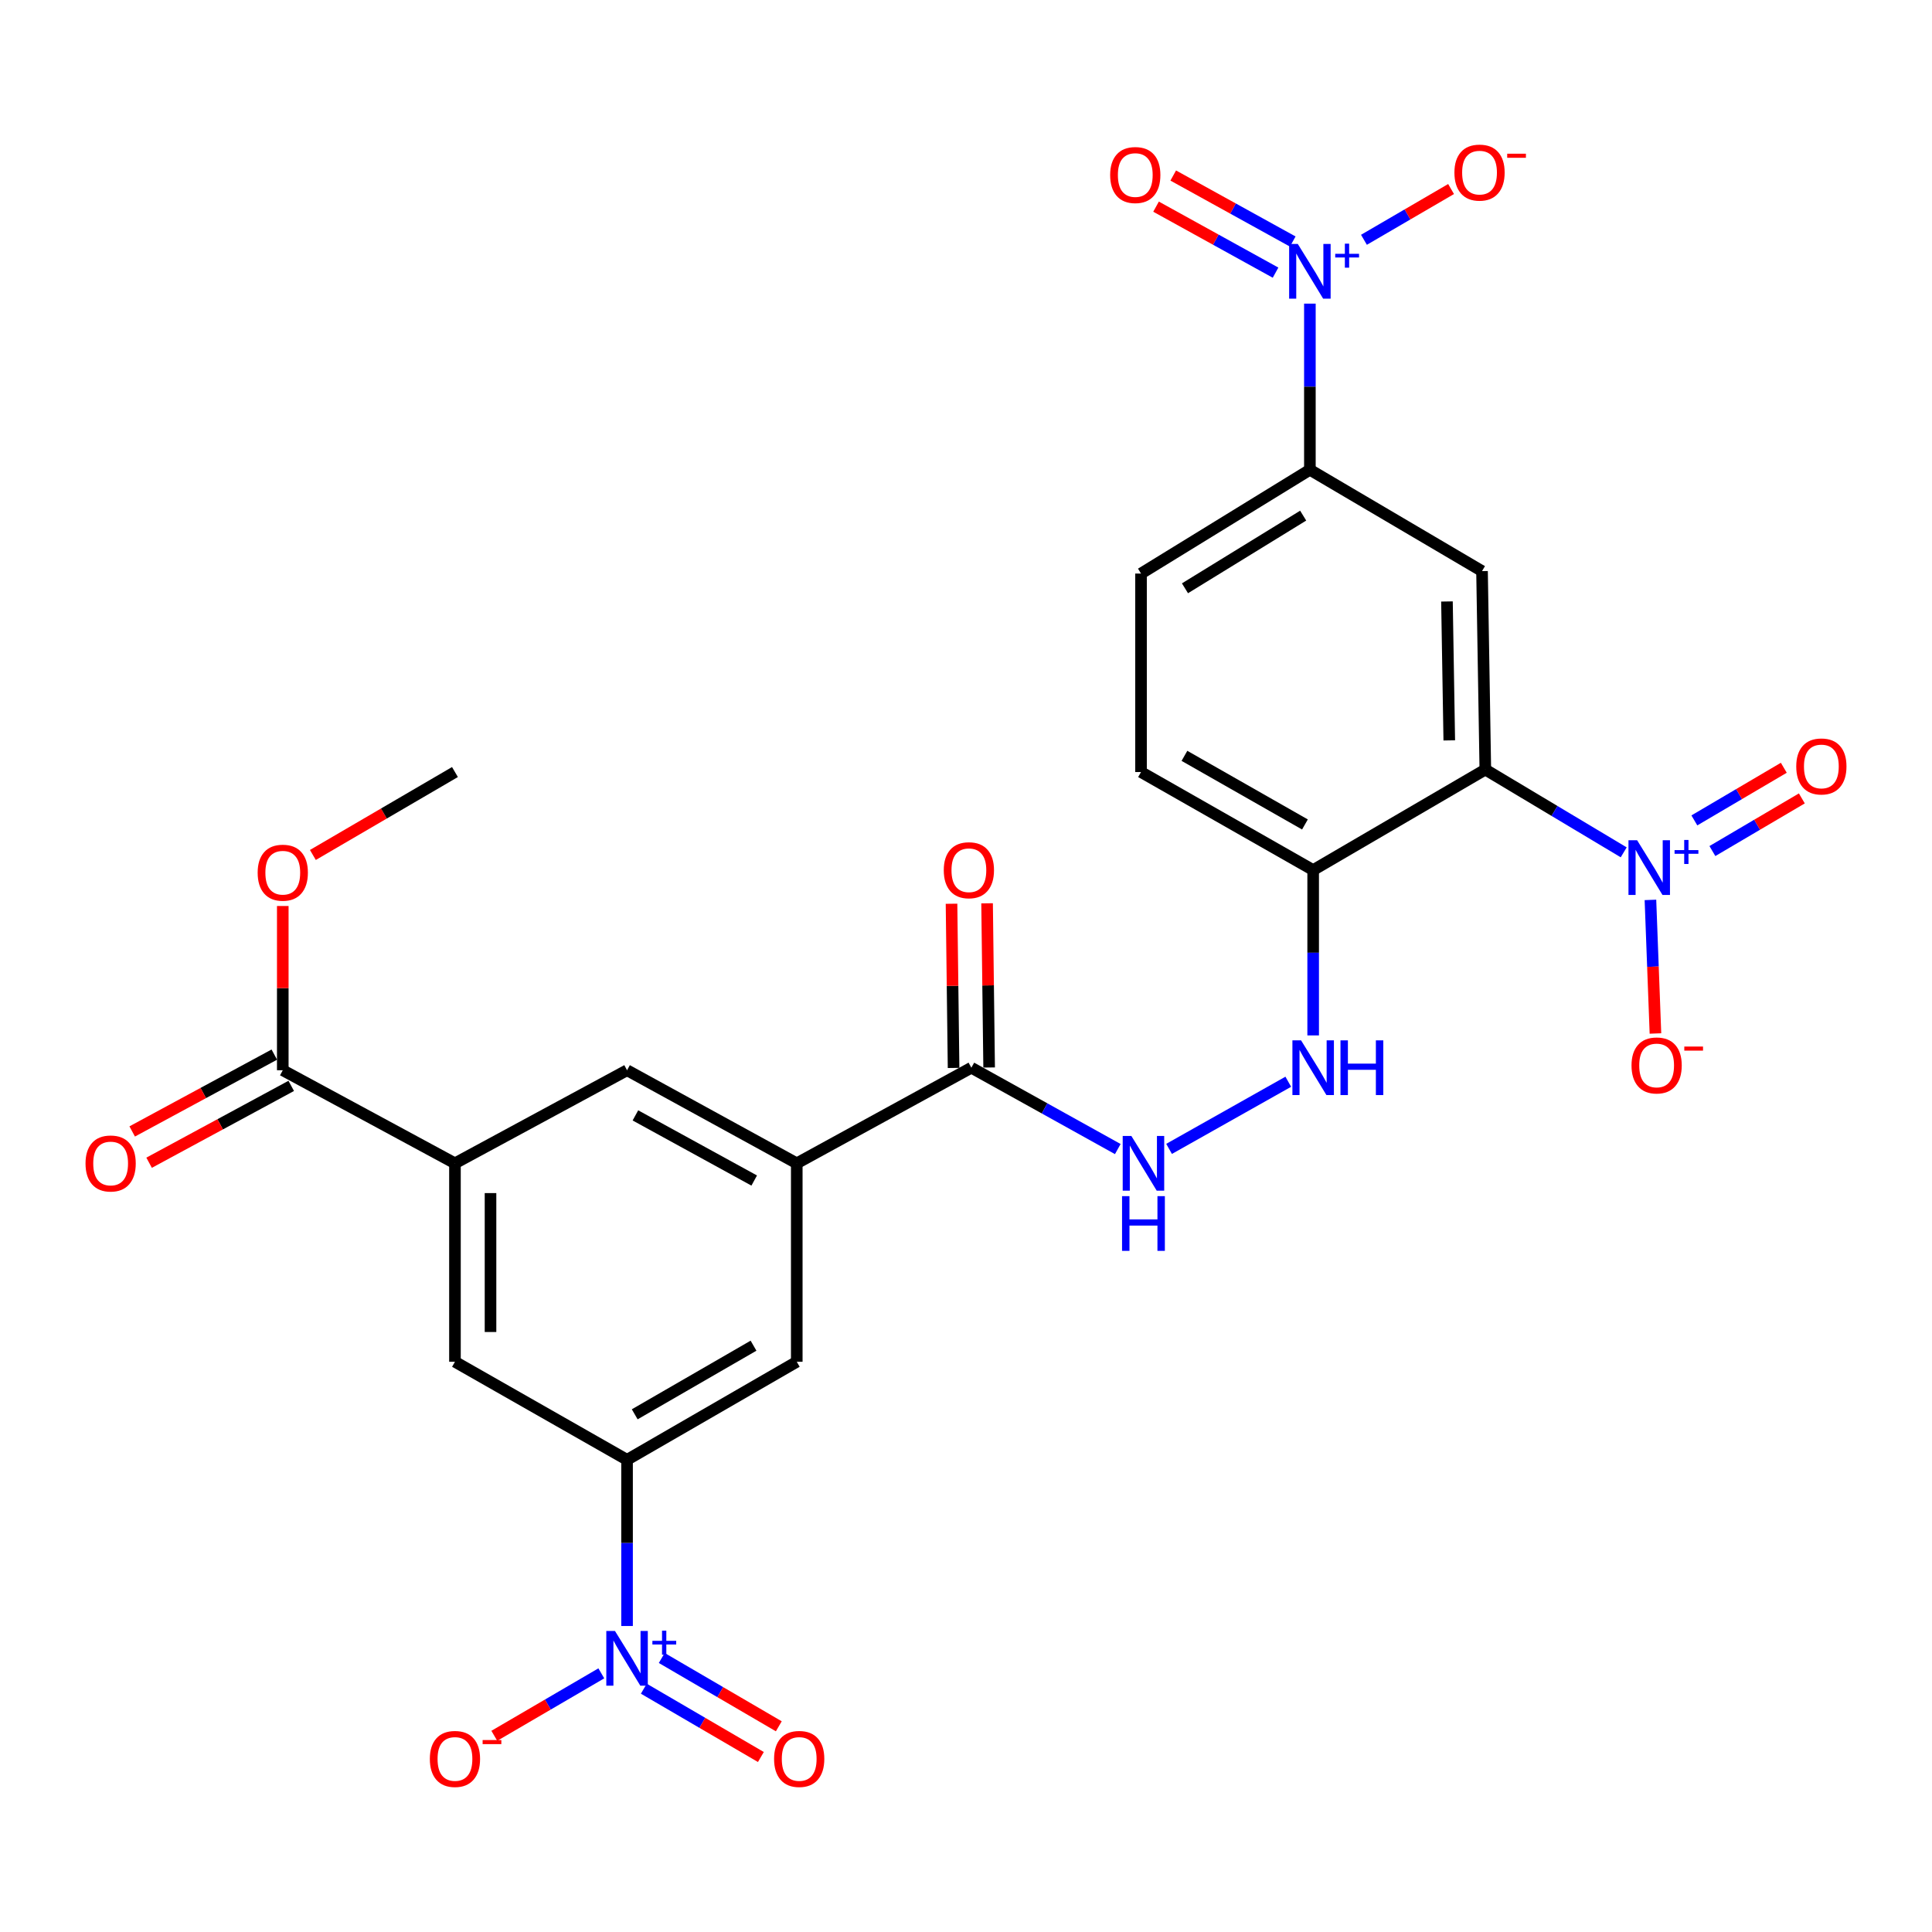 <?xml version='1.0' encoding='iso-8859-1'?>
<svg version='1.1' baseProfile='full'
              xmlns='http://www.w3.org/2000/svg'
                      xmlns:rdkit='http://www.rdkit.org/xml'
                      xmlns:xlink='http://www.w3.org/1999/xlink'
                  xml:space='preserve'
width='1000px' height='1000px' viewBox='0 0 1000 1000'>
<!-- END OF HEADER -->
<rect style='opacity:1.0;fill:#FFFFFF;stroke:none' width='1000' height='1000' x='0' y='0'> </rect>
<path class='bond-0' d='M 768.801,398.327 L 804.613,419.747' style='fill:none;fill-rule:evenodd;stroke:#000000;stroke-width:6px;stroke-linecap:butt;stroke-linejoin:miter;stroke-opacity:1' />
<path class='bond-0' d='M 804.613,419.747 L 840.425,441.167' style='fill:none;fill-rule:evenodd;stroke:#0000FF;stroke-width:6px;stroke-linecap:butt;stroke-linejoin:miter;stroke-opacity:1' />
<path class='bond-3' d='M 768.801,398.327 L 767.093,295.607' style='fill:none;fill-rule:evenodd;stroke:#000000;stroke-width:6px;stroke-linecap:butt;stroke-linejoin:miter;stroke-opacity:1' />
<path class='bond-3' d='M 750.14,383.225 L 748.945,311.321' style='fill:none;fill-rule:evenodd;stroke:#000000;stroke-width:6px;stroke-linecap:butt;stroke-linejoin:miter;stroke-opacity:1' />
<path class='bond-8' d='M 768.801,398.327 L 679.691,450.347' style='fill:none;fill-rule:evenodd;stroke:#000000;stroke-width:6px;stroke-linecap:butt;stroke-linejoin:miter;stroke-opacity:1' />
<path class='bond-16' d='M 854.262,465.789 L 855.558,500.359' style='fill:none;fill-rule:evenodd;stroke:#0000FF;stroke-width:6px;stroke-linecap:butt;stroke-linejoin:miter;stroke-opacity:1' />
<path class='bond-16' d='M 855.558,500.359 L 856.854,534.929' style='fill:none;fill-rule:evenodd;stroke:#FF0000;stroke-width:6px;stroke-linecap:butt;stroke-linejoin:miter;stroke-opacity:1' />
<path class='bond-19' d='M 886.333,440.504 L 909.483,426.88' style='fill:none;fill-rule:evenodd;stroke:#0000FF;stroke-width:6px;stroke-linecap:butt;stroke-linejoin:miter;stroke-opacity:1' />
<path class='bond-19' d='M 909.483,426.88 L 932.632,413.255' style='fill:none;fill-rule:evenodd;stroke:#FF0000;stroke-width:6px;stroke-linecap:butt;stroke-linejoin:miter;stroke-opacity:1' />
<path class='bond-19' d='M 876.997,424.641 L 900.146,411.016' style='fill:none;fill-rule:evenodd;stroke:#0000FF;stroke-width:6px;stroke-linecap:butt;stroke-linejoin:miter;stroke-opacity:1' />
<path class='bond-19' d='M 900.146,411.016 L 923.295,397.392' style='fill:none;fill-rule:evenodd;stroke:#FF0000;stroke-width:6px;stroke-linecap:butt;stroke-linejoin:miter;stroke-opacity:1' />
<path class='bond-1' d='M 324.563,841.616 L 324.563,798.605' style='fill:none;fill-rule:evenodd;stroke:#0000FF;stroke-width:6px;stroke-linecap:butt;stroke-linejoin:miter;stroke-opacity:1' />
<path class='bond-1' d='M 324.563,798.605 L 324.563,755.594' style='fill:none;fill-rule:evenodd;stroke:#000000;stroke-width:6px;stroke-linecap:butt;stroke-linejoin:miter;stroke-opacity:1' />
<path class='bond-17' d='M 311.244,866.119 L 283.549,882.286' style='fill:none;fill-rule:evenodd;stroke:#0000FF;stroke-width:6px;stroke-linecap:butt;stroke-linejoin:miter;stroke-opacity:1' />
<path class='bond-17' d='M 283.549,882.286 L 255.853,898.453' style='fill:none;fill-rule:evenodd;stroke:#FF0000;stroke-width:6px;stroke-linecap:butt;stroke-linejoin:miter;stroke-opacity:1' />
<path class='bond-20' d='M 333.243,874.066 L 363.536,891.746' style='fill:none;fill-rule:evenodd;stroke:#0000FF;stroke-width:6px;stroke-linecap:butt;stroke-linejoin:miter;stroke-opacity:1' />
<path class='bond-20' d='M 363.536,891.746 L 393.829,909.425' style='fill:none;fill-rule:evenodd;stroke:#FF0000;stroke-width:6px;stroke-linecap:butt;stroke-linejoin:miter;stroke-opacity:1' />
<path class='bond-20' d='M 342.521,858.169 L 372.814,875.848' style='fill:none;fill-rule:evenodd;stroke:#0000FF;stroke-width:6px;stroke-linecap:butt;stroke-linejoin:miter;stroke-opacity:1' />
<path class='bond-20' d='M 372.814,875.848 L 403.107,893.528' style='fill:none;fill-rule:evenodd;stroke:#FF0000;stroke-width:6px;stroke-linecap:butt;stroke-linejoin:miter;stroke-opacity:1' />
<path class='bond-2' d='M 677.994,157.156 L 677.994,200.152' style='fill:none;fill-rule:evenodd;stroke:#0000FF;stroke-width:6px;stroke-linecap:butt;stroke-linejoin:miter;stroke-opacity:1' />
<path class='bond-2' d='M 677.994,200.152 L 677.994,243.148' style='fill:none;fill-rule:evenodd;stroke:#000000;stroke-width:6px;stroke-linecap:butt;stroke-linejoin:miter;stroke-opacity:1' />
<path class='bond-18' d='M 705.98,124.119 L 728.527,110.98' style='fill:none;fill-rule:evenodd;stroke:#0000FF;stroke-width:6px;stroke-linecap:butt;stroke-linejoin:miter;stroke-opacity:1' />
<path class='bond-18' d='M 728.527,110.98 L 751.074,97.841' style='fill:none;fill-rule:evenodd;stroke:#FF0000;stroke-width:6px;stroke-linecap:butt;stroke-linejoin:miter;stroke-opacity:1' />
<path class='bond-21' d='M 669.122,125.014 L 638.194,107.934' style='fill:none;fill-rule:evenodd;stroke:#0000FF;stroke-width:6px;stroke-linecap:butt;stroke-linejoin:miter;stroke-opacity:1' />
<path class='bond-21' d='M 638.194,107.934 L 607.266,90.853' style='fill:none;fill-rule:evenodd;stroke:#FF0000;stroke-width:6px;stroke-linecap:butt;stroke-linejoin:miter;stroke-opacity:1' />
<path class='bond-21' d='M 660.223,141.127 L 629.296,124.046' style='fill:none;fill-rule:evenodd;stroke:#0000FF;stroke-width:6px;stroke-linecap:butt;stroke-linejoin:miter;stroke-opacity:1' />
<path class='bond-21' d='M 629.296,124.046 L 598.368,106.966' style='fill:none;fill-rule:evenodd;stroke:#FF0000;stroke-width:6px;stroke-linecap:butt;stroke-linejoin:miter;stroke-opacity:1' />
<path class='bond-5' d='M 767.093,295.607 L 677.994,243.148' style='fill:none;fill-rule:evenodd;stroke:#000000;stroke-width:6px;stroke-linecap:butt;stroke-linejoin:miter;stroke-opacity:1' />
<path class='bond-4' d='M 324.563,755.594 L 412.404,704.852' style='fill:none;fill-rule:evenodd;stroke:#000000;stroke-width:6px;stroke-linecap:butt;stroke-linejoin:miter;stroke-opacity:1' />
<path class='bond-4' d='M 328.532,732.044 L 390.021,696.525' style='fill:none;fill-rule:evenodd;stroke:#000000;stroke-width:6px;stroke-linecap:butt;stroke-linejoin:miter;stroke-opacity:1' />
<path class='bond-29' d='M 324.563,755.594 L 235.484,704.852' style='fill:none;fill-rule:evenodd;stroke:#000000;stroke-width:6px;stroke-linecap:butt;stroke-linejoin:miter;stroke-opacity:1' />
<path class='bond-28' d='M 677.994,243.148 L 590.592,296.875' style='fill:none;fill-rule:evenodd;stroke:#000000;stroke-width:6px;stroke-linecap:butt;stroke-linejoin:miter;stroke-opacity:1' />
<path class='bond-28' d='M 674.523,266.888 L 613.342,304.497' style='fill:none;fill-rule:evenodd;stroke:#000000;stroke-width:6px;stroke-linecap:butt;stroke-linejoin:miter;stroke-opacity:1' />
<path class='bond-6' d='M 412.404,602.132 L 502.771,552.648' style='fill:none;fill-rule:evenodd;stroke:#000000;stroke-width:6px;stroke-linecap:butt;stroke-linejoin:miter;stroke-opacity:1' />
<path class='bond-13' d='M 412.404,602.132 L 412.404,704.852' style='fill:none;fill-rule:evenodd;stroke:#000000;stroke-width:6px;stroke-linecap:butt;stroke-linejoin:miter;stroke-opacity:1' />
<path class='bond-15' d='M 412.404,602.132 L 324.563,553.957' style='fill:none;fill-rule:evenodd;stroke:#000000;stroke-width:6px;stroke-linecap:butt;stroke-linejoin:miter;stroke-opacity:1' />
<path class='bond-15' d='M 390.377,611.045 L 328.888,577.322' style='fill:none;fill-rule:evenodd;stroke:#000000;stroke-width:6px;stroke-linecap:butt;stroke-linejoin:miter;stroke-opacity:1' />
<path class='bond-7' d='M 235.484,602.132 L 324.563,553.957' style='fill:none;fill-rule:evenodd;stroke:#000000;stroke-width:6px;stroke-linecap:butt;stroke-linejoin:miter;stroke-opacity:1' />
<path class='bond-10' d='M 235.484,602.132 L 146.364,553.957' style='fill:none;fill-rule:evenodd;stroke:#000000;stroke-width:6px;stroke-linecap:butt;stroke-linejoin:miter;stroke-opacity:1' />
<path class='bond-12' d='M 235.484,602.132 L 235.484,704.852' style='fill:none;fill-rule:evenodd;stroke:#000000;stroke-width:6px;stroke-linecap:butt;stroke-linejoin:miter;stroke-opacity:1' />
<path class='bond-12' d='M 253.891,617.54 L 253.891,689.444' style='fill:none;fill-rule:evenodd;stroke:#000000;stroke-width:6px;stroke-linecap:butt;stroke-linejoin:miter;stroke-opacity:1' />
<path class='bond-14' d='M 679.691,450.347 L 679.691,493.139' style='fill:none;fill-rule:evenodd;stroke:#000000;stroke-width:6px;stroke-linecap:butt;stroke-linejoin:miter;stroke-opacity:1' />
<path class='bond-14' d='M 679.691,493.139 L 679.691,535.931' style='fill:none;fill-rule:evenodd;stroke:#0000FF;stroke-width:6px;stroke-linecap:butt;stroke-linejoin:miter;stroke-opacity:1' />
<path class='bond-24' d='M 679.691,450.347 L 590.592,399.606' style='fill:none;fill-rule:evenodd;stroke:#000000;stroke-width:6px;stroke-linecap:butt;stroke-linejoin:miter;stroke-opacity:1' />
<path class='bond-24' d='M 675.436,426.741 L 613.066,391.222' style='fill:none;fill-rule:evenodd;stroke:#000000;stroke-width:6px;stroke-linecap:butt;stroke-linejoin:miter;stroke-opacity:1' />
<path class='bond-9' d='M 502.771,552.648 L 540.667,573.699' style='fill:none;fill-rule:evenodd;stroke:#000000;stroke-width:6px;stroke-linecap:butt;stroke-linejoin:miter;stroke-opacity:1' />
<path class='bond-9' d='M 540.667,573.699 L 578.563,594.751' style='fill:none;fill-rule:evenodd;stroke:#0000FF;stroke-width:6px;stroke-linecap:butt;stroke-linejoin:miter;stroke-opacity:1' />
<path class='bond-22' d='M 511.974,552.533 L 511.443,510.042' style='fill:none;fill-rule:evenodd;stroke:#000000;stroke-width:6px;stroke-linecap:butt;stroke-linejoin:miter;stroke-opacity:1' />
<path class='bond-22' d='M 511.443,510.042 L 510.912,467.55' style='fill:none;fill-rule:evenodd;stroke:#FF0000;stroke-width:6px;stroke-linecap:butt;stroke-linejoin:miter;stroke-opacity:1' />
<path class='bond-22' d='M 493.569,552.763 L 493.038,510.271' style='fill:none;fill-rule:evenodd;stroke:#000000;stroke-width:6px;stroke-linecap:butt;stroke-linejoin:miter;stroke-opacity:1' />
<path class='bond-22' d='M 493.038,510.271 L 492.507,467.78' style='fill:none;fill-rule:evenodd;stroke:#FF0000;stroke-width:6px;stroke-linecap:butt;stroke-linejoin:miter;stroke-opacity:1' />
<path class='bond-23' d='M 141.987,545.861 L 105.203,565.75' style='fill:none;fill-rule:evenodd;stroke:#000000;stroke-width:6px;stroke-linecap:butt;stroke-linejoin:miter;stroke-opacity:1' />
<path class='bond-23' d='M 105.203,565.75 L 68.42,585.638' style='fill:none;fill-rule:evenodd;stroke:#FF0000;stroke-width:6px;stroke-linecap:butt;stroke-linejoin:miter;stroke-opacity:1' />
<path class='bond-23' d='M 150.741,562.053 L 113.958,581.941' style='fill:none;fill-rule:evenodd;stroke:#000000;stroke-width:6px;stroke-linecap:butt;stroke-linejoin:miter;stroke-opacity:1' />
<path class='bond-23' d='M 113.958,581.941 L 77.174,601.83' style='fill:none;fill-rule:evenodd;stroke:#FF0000;stroke-width:6px;stroke-linecap:butt;stroke-linejoin:miter;stroke-opacity:1' />
<path class='bond-26' d='M 146.364,553.957 L 146.364,511.45' style='fill:none;fill-rule:evenodd;stroke:#000000;stroke-width:6px;stroke-linecap:butt;stroke-linejoin:miter;stroke-opacity:1' />
<path class='bond-26' d='M 146.364,511.45 L 146.364,468.944' style='fill:none;fill-rule:evenodd;stroke:#FF0000;stroke-width:6px;stroke-linecap:butt;stroke-linejoin:miter;stroke-opacity:1' />
<path class='bond-11' d='M 605.111,594.662 L 666.811,559.904' style='fill:none;fill-rule:evenodd;stroke:#0000FF;stroke-width:6px;stroke-linecap:butt;stroke-linejoin:miter;stroke-opacity:1' />
<path class='bond-25' d='M 590.592,399.606 L 590.592,296.875' style='fill:none;fill-rule:evenodd;stroke:#000000;stroke-width:6px;stroke-linecap:butt;stroke-linejoin:miter;stroke-opacity:1' />
<path class='bond-27' d='M 161.944,442.531 L 198.714,421.069' style='fill:none;fill-rule:evenodd;stroke:#FF0000;stroke-width:6px;stroke-linecap:butt;stroke-linejoin:miter;stroke-opacity:1' />
<path class='bond-27' d='M 198.714,421.069 L 235.484,399.606' style='fill:none;fill-rule:evenodd;stroke:#000000;stroke-width:6px;stroke-linecap:butt;stroke-linejoin:miter;stroke-opacity:1' />
<path  class='atom-1' d='M 847.376 434.909
L 856.656 449.909
Q 857.576 451.389, 859.056 454.069
Q 860.536 456.749, 860.616 456.909
L 860.616 434.909
L 864.376 434.909
L 864.376 463.229
L 860.496 463.229
L 850.536 446.829
Q 849.376 444.909, 848.136 442.709
Q 846.936 440.509, 846.576 439.829
L 846.576 463.229
L 842.896 463.229
L 842.896 434.909
L 847.376 434.909
' fill='#0000FF'/>
<path  class='atom-1' d='M 866.752 440.014
L 871.741 440.014
L 871.741 434.76
L 873.959 434.76
L 873.959 440.014
L 879.081 440.014
L 879.081 441.915
L 873.959 441.915
L 873.959 447.195
L 871.741 447.195
L 871.741 441.915
L 866.752 441.915
L 866.752 440.014
' fill='#0000FF'/>
<path  class='atom-2' d='M 318.303 844.184
L 327.583 859.184
Q 328.503 860.664, 329.983 863.344
Q 331.463 866.024, 331.543 866.184
L 331.543 844.184
L 335.303 844.184
L 335.303 872.504
L 331.423 872.504
L 321.463 856.104
Q 320.303 854.184, 319.063 851.984
Q 317.863 849.784, 317.503 849.104
L 317.503 872.504
L 313.823 872.504
L 313.823 844.184
L 318.303 844.184
' fill='#0000FF'/>
<path  class='atom-2' d='M 337.679 849.289
L 342.668 849.289
L 342.668 844.036
L 344.886 844.036
L 344.886 849.289
L 350.007 849.289
L 350.007 851.19
L 344.886 851.19
L 344.886 856.47
L 342.668 856.47
L 342.668 851.19
L 337.679 851.19
L 337.679 849.289
' fill='#0000FF'/>
<path  class='atom-3' d='M 671.734 126.268
L 681.014 141.268
Q 681.934 142.748, 683.414 145.428
Q 684.894 148.108, 684.974 148.268
L 684.974 126.268
L 688.734 126.268
L 688.734 154.588
L 684.854 154.588
L 674.894 138.188
Q 673.734 136.268, 672.494 134.068
Q 671.294 131.868, 670.934 131.188
L 670.934 154.588
L 667.254 154.588
L 667.254 126.268
L 671.734 126.268
' fill='#0000FF'/>
<path  class='atom-3' d='M 691.11 131.372
L 696.1 131.372
L 696.1 126.119
L 698.317 126.119
L 698.317 131.372
L 703.439 131.372
L 703.439 133.273
L 698.317 133.273
L 698.317 138.553
L 696.1 138.553
L 696.1 133.273
L 691.11 133.273
L 691.11 131.372
' fill='#0000FF'/>
<path  class='atom-12' d='M 585.59 587.972
L 594.87 602.972
Q 595.79 604.452, 597.27 607.132
Q 598.75 609.812, 598.83 609.972
L 598.83 587.972
L 602.59 587.972
L 602.59 616.292
L 598.71 616.292
L 588.75 599.892
Q 587.59 597.972, 586.35 595.772
Q 585.15 593.572, 584.79 592.892
L 584.79 616.292
L 581.11 616.292
L 581.11 587.972
L 585.59 587.972
' fill='#0000FF'/>
<path  class='atom-12' d='M 580.77 619.124
L 584.61 619.124
L 584.61 631.164
L 599.09 631.164
L 599.09 619.124
L 602.93 619.124
L 602.93 647.444
L 599.09 647.444
L 599.09 634.364
L 584.61 634.364
L 584.61 647.444
L 580.77 647.444
L 580.77 619.124
' fill='#0000FF'/>
<path  class='atom-15' d='M 673.431 538.488
L 682.711 553.488
Q 683.631 554.968, 685.111 557.648
Q 686.591 560.328, 686.671 560.488
L 686.671 538.488
L 690.431 538.488
L 690.431 566.808
L 686.551 566.808
L 676.591 550.408
Q 675.431 548.488, 674.191 546.288
Q 672.991 544.088, 672.631 543.408
L 672.631 566.808
L 668.951 566.808
L 668.951 538.488
L 673.431 538.488
' fill='#0000FF'/>
<path  class='atom-15' d='M 693.831 538.488
L 697.671 538.488
L 697.671 550.528
L 712.151 550.528
L 712.151 538.488
L 715.991 538.488
L 715.991 566.808
L 712.151 566.808
L 712.151 553.728
L 697.671 553.728
L 697.671 566.808
L 693.831 566.808
L 693.831 538.488
' fill='#0000FF'/>
<path  class='atom-17' d='M 844.471 551.47
Q 844.471 544.67, 847.831 540.87
Q 851.191 537.07, 857.471 537.07
Q 863.751 537.07, 867.111 540.87
Q 870.471 544.67, 870.471 551.47
Q 870.471 558.35, 867.071 562.27
Q 863.671 566.15, 857.471 566.15
Q 851.231 566.15, 847.831 562.27
Q 844.471 558.39, 844.471 551.47
M 857.471 562.95
Q 861.791 562.95, 864.111 560.07
Q 866.471 557.15, 866.471 551.47
Q 866.471 545.91, 864.111 543.11
Q 861.791 540.27, 857.471 540.27
Q 853.151 540.27, 850.791 543.07
Q 848.471 545.87, 848.471 551.47
Q 848.471 557.19, 850.791 560.07
Q 853.151 562.95, 857.471 562.95
' fill='#FF0000'/>
<path  class='atom-17' d='M 871.791 541.693
L 881.479 541.693
L 881.479 543.805
L 871.791 543.805
L 871.791 541.693
' fill='#FF0000'/>
<path  class='atom-18' d='M 222.484 910.424
Q 222.484 903.624, 225.844 899.824
Q 229.204 896.024, 235.484 896.024
Q 241.764 896.024, 245.124 899.824
Q 248.484 903.624, 248.484 910.424
Q 248.484 917.304, 245.084 921.224
Q 241.684 925.104, 235.484 925.104
Q 229.244 925.104, 225.844 921.224
Q 222.484 917.344, 222.484 910.424
M 235.484 921.904
Q 239.804 921.904, 242.124 919.024
Q 244.484 916.104, 244.484 910.424
Q 244.484 904.864, 242.124 902.064
Q 239.804 899.224, 235.484 899.224
Q 231.164 899.224, 228.804 902.024
Q 226.484 904.824, 226.484 910.424
Q 226.484 916.144, 228.804 919.024
Q 231.164 921.904, 235.484 921.904
' fill='#FF0000'/>
<path  class='atom-18' d='M 249.804 900.646
L 259.493 900.646
L 259.493 902.758
L 249.804 902.758
L 249.804 900.646
' fill='#FF0000'/>
<path  class='atom-19' d='M 752.805 89.337
Q 752.805 82.537, 756.165 78.737
Q 759.525 74.937, 765.805 74.937
Q 772.085 74.937, 775.445 78.737
Q 778.805 82.537, 778.805 89.337
Q 778.805 96.217, 775.405 100.137
Q 772.005 104.017, 765.805 104.017
Q 759.565 104.017, 756.165 100.137
Q 752.805 96.257, 752.805 89.337
M 765.805 100.817
Q 770.125 100.817, 772.445 97.937
Q 774.805 95.017, 774.805 89.337
Q 774.805 83.777, 772.445 80.977
Q 770.125 78.137, 765.805 78.137
Q 761.485 78.137, 759.125 80.937
Q 756.805 83.737, 756.805 89.337
Q 756.805 95.057, 759.125 97.937
Q 761.485 100.817, 765.805 100.817
' fill='#FF0000'/>
<path  class='atom-19' d='M 780.125 79.559
L 789.813 79.559
L 789.813 81.671
L 780.125 81.671
L 780.125 79.559
' fill='#FF0000'/>
<path  class='atom-20' d='M 929.735 396.71
Q 929.735 389.91, 933.095 386.11
Q 936.455 382.31, 942.735 382.31
Q 949.015 382.31, 952.375 386.11
Q 955.735 389.91, 955.735 396.71
Q 955.735 403.59, 952.335 407.51
Q 948.935 411.39, 942.735 411.39
Q 936.495 411.39, 933.095 407.51
Q 929.735 403.63, 929.735 396.71
M 942.735 408.19
Q 947.055 408.19, 949.375 405.31
Q 951.735 402.39, 951.735 396.71
Q 951.735 391.15, 949.375 388.35
Q 947.055 385.51, 942.735 385.51
Q 938.415 385.51, 936.055 388.31
Q 933.735 391.11, 933.735 396.71
Q 933.735 402.43, 936.055 405.31
Q 938.415 408.19, 942.735 408.19
' fill='#FF0000'/>
<path  class='atom-21' d='M 400.662 910.424
Q 400.662 903.624, 404.022 899.824
Q 407.382 896.024, 413.662 896.024
Q 419.942 896.024, 423.302 899.824
Q 426.662 903.624, 426.662 910.424
Q 426.662 917.304, 423.262 921.224
Q 419.862 925.104, 413.662 925.104
Q 407.422 925.104, 404.022 921.224
Q 400.662 917.344, 400.662 910.424
M 413.662 921.904
Q 417.982 921.904, 420.302 919.024
Q 422.662 916.104, 422.662 910.424
Q 422.662 904.864, 420.302 902.064
Q 417.982 899.224, 413.662 899.224
Q 409.342 899.224, 406.982 902.024
Q 404.662 904.824, 404.662 910.424
Q 404.662 916.144, 406.982 919.024
Q 409.342 921.904, 413.662 921.904
' fill='#FF0000'/>
<path  class='atom-22' d='M 574.616 90.594
Q 574.616 83.794, 577.976 79.994
Q 581.336 76.194, 587.616 76.194
Q 593.896 76.194, 597.256 79.994
Q 600.616 83.794, 600.616 90.594
Q 600.616 97.474, 597.216 101.394
Q 593.816 105.274, 587.616 105.274
Q 581.376 105.274, 577.976 101.394
Q 574.616 97.514, 574.616 90.594
M 587.616 102.074
Q 591.936 102.074, 594.256 99.194
Q 596.616 96.274, 596.616 90.594
Q 596.616 85.034, 594.256 82.234
Q 591.936 79.394, 587.616 79.394
Q 583.296 79.394, 580.936 82.194
Q 578.616 84.994, 578.616 90.594
Q 578.616 96.314, 580.936 99.194
Q 583.296 102.074, 587.616 102.074
' fill='#FF0000'/>
<path  class='atom-23' d='M 488.493 450.427
Q 488.493 443.627, 491.853 439.827
Q 495.213 436.027, 501.493 436.027
Q 507.773 436.027, 511.133 439.827
Q 514.493 443.627, 514.493 450.427
Q 514.493 457.307, 511.093 461.227
Q 507.693 465.107, 501.493 465.107
Q 495.253 465.107, 491.853 461.227
Q 488.493 457.347, 488.493 450.427
M 501.493 461.907
Q 505.813 461.907, 508.133 459.027
Q 510.493 456.107, 510.493 450.427
Q 510.493 444.867, 508.133 442.067
Q 505.813 439.227, 501.493 439.227
Q 497.173 439.227, 494.813 442.027
Q 492.493 444.827, 492.493 450.427
Q 492.493 456.147, 494.813 459.027
Q 497.173 461.907, 501.493 461.907
' fill='#FF0000'/>
<path  class='atom-24' d='M 44.265 602.212
Q 44.265 595.412, 47.625 591.612
Q 50.985 587.812, 57.265 587.812
Q 63.545 587.812, 66.905 591.612
Q 70.265 595.412, 70.265 602.212
Q 70.265 609.092, 66.865 613.012
Q 63.465 616.892, 57.265 616.892
Q 51.025 616.892, 47.625 613.012
Q 44.265 609.132, 44.265 602.212
M 57.265 613.692
Q 61.585 613.692, 63.905 610.812
Q 66.265 607.892, 66.265 602.212
Q 66.265 596.652, 63.905 593.852
Q 61.585 591.012, 57.265 591.012
Q 52.945 591.012, 50.585 593.812
Q 48.265 596.612, 48.265 602.212
Q 48.265 607.932, 50.585 610.812
Q 52.945 613.692, 57.265 613.692
' fill='#FF0000'/>
<path  class='atom-27' d='M 133.364 451.705
Q 133.364 444.905, 136.724 441.105
Q 140.084 437.305, 146.364 437.305
Q 152.644 437.305, 156.004 441.105
Q 159.364 444.905, 159.364 451.705
Q 159.364 458.585, 155.964 462.505
Q 152.564 466.385, 146.364 466.385
Q 140.124 466.385, 136.724 462.505
Q 133.364 458.625, 133.364 451.705
M 146.364 463.185
Q 150.684 463.185, 153.004 460.305
Q 155.364 457.385, 155.364 451.705
Q 155.364 446.145, 153.004 443.345
Q 150.684 440.505, 146.364 440.505
Q 142.044 440.505, 139.684 443.305
Q 137.364 446.105, 137.364 451.705
Q 137.364 457.425, 139.684 460.305
Q 142.044 463.185, 146.364 463.185
' fill='#FF0000'/>
</svg>
